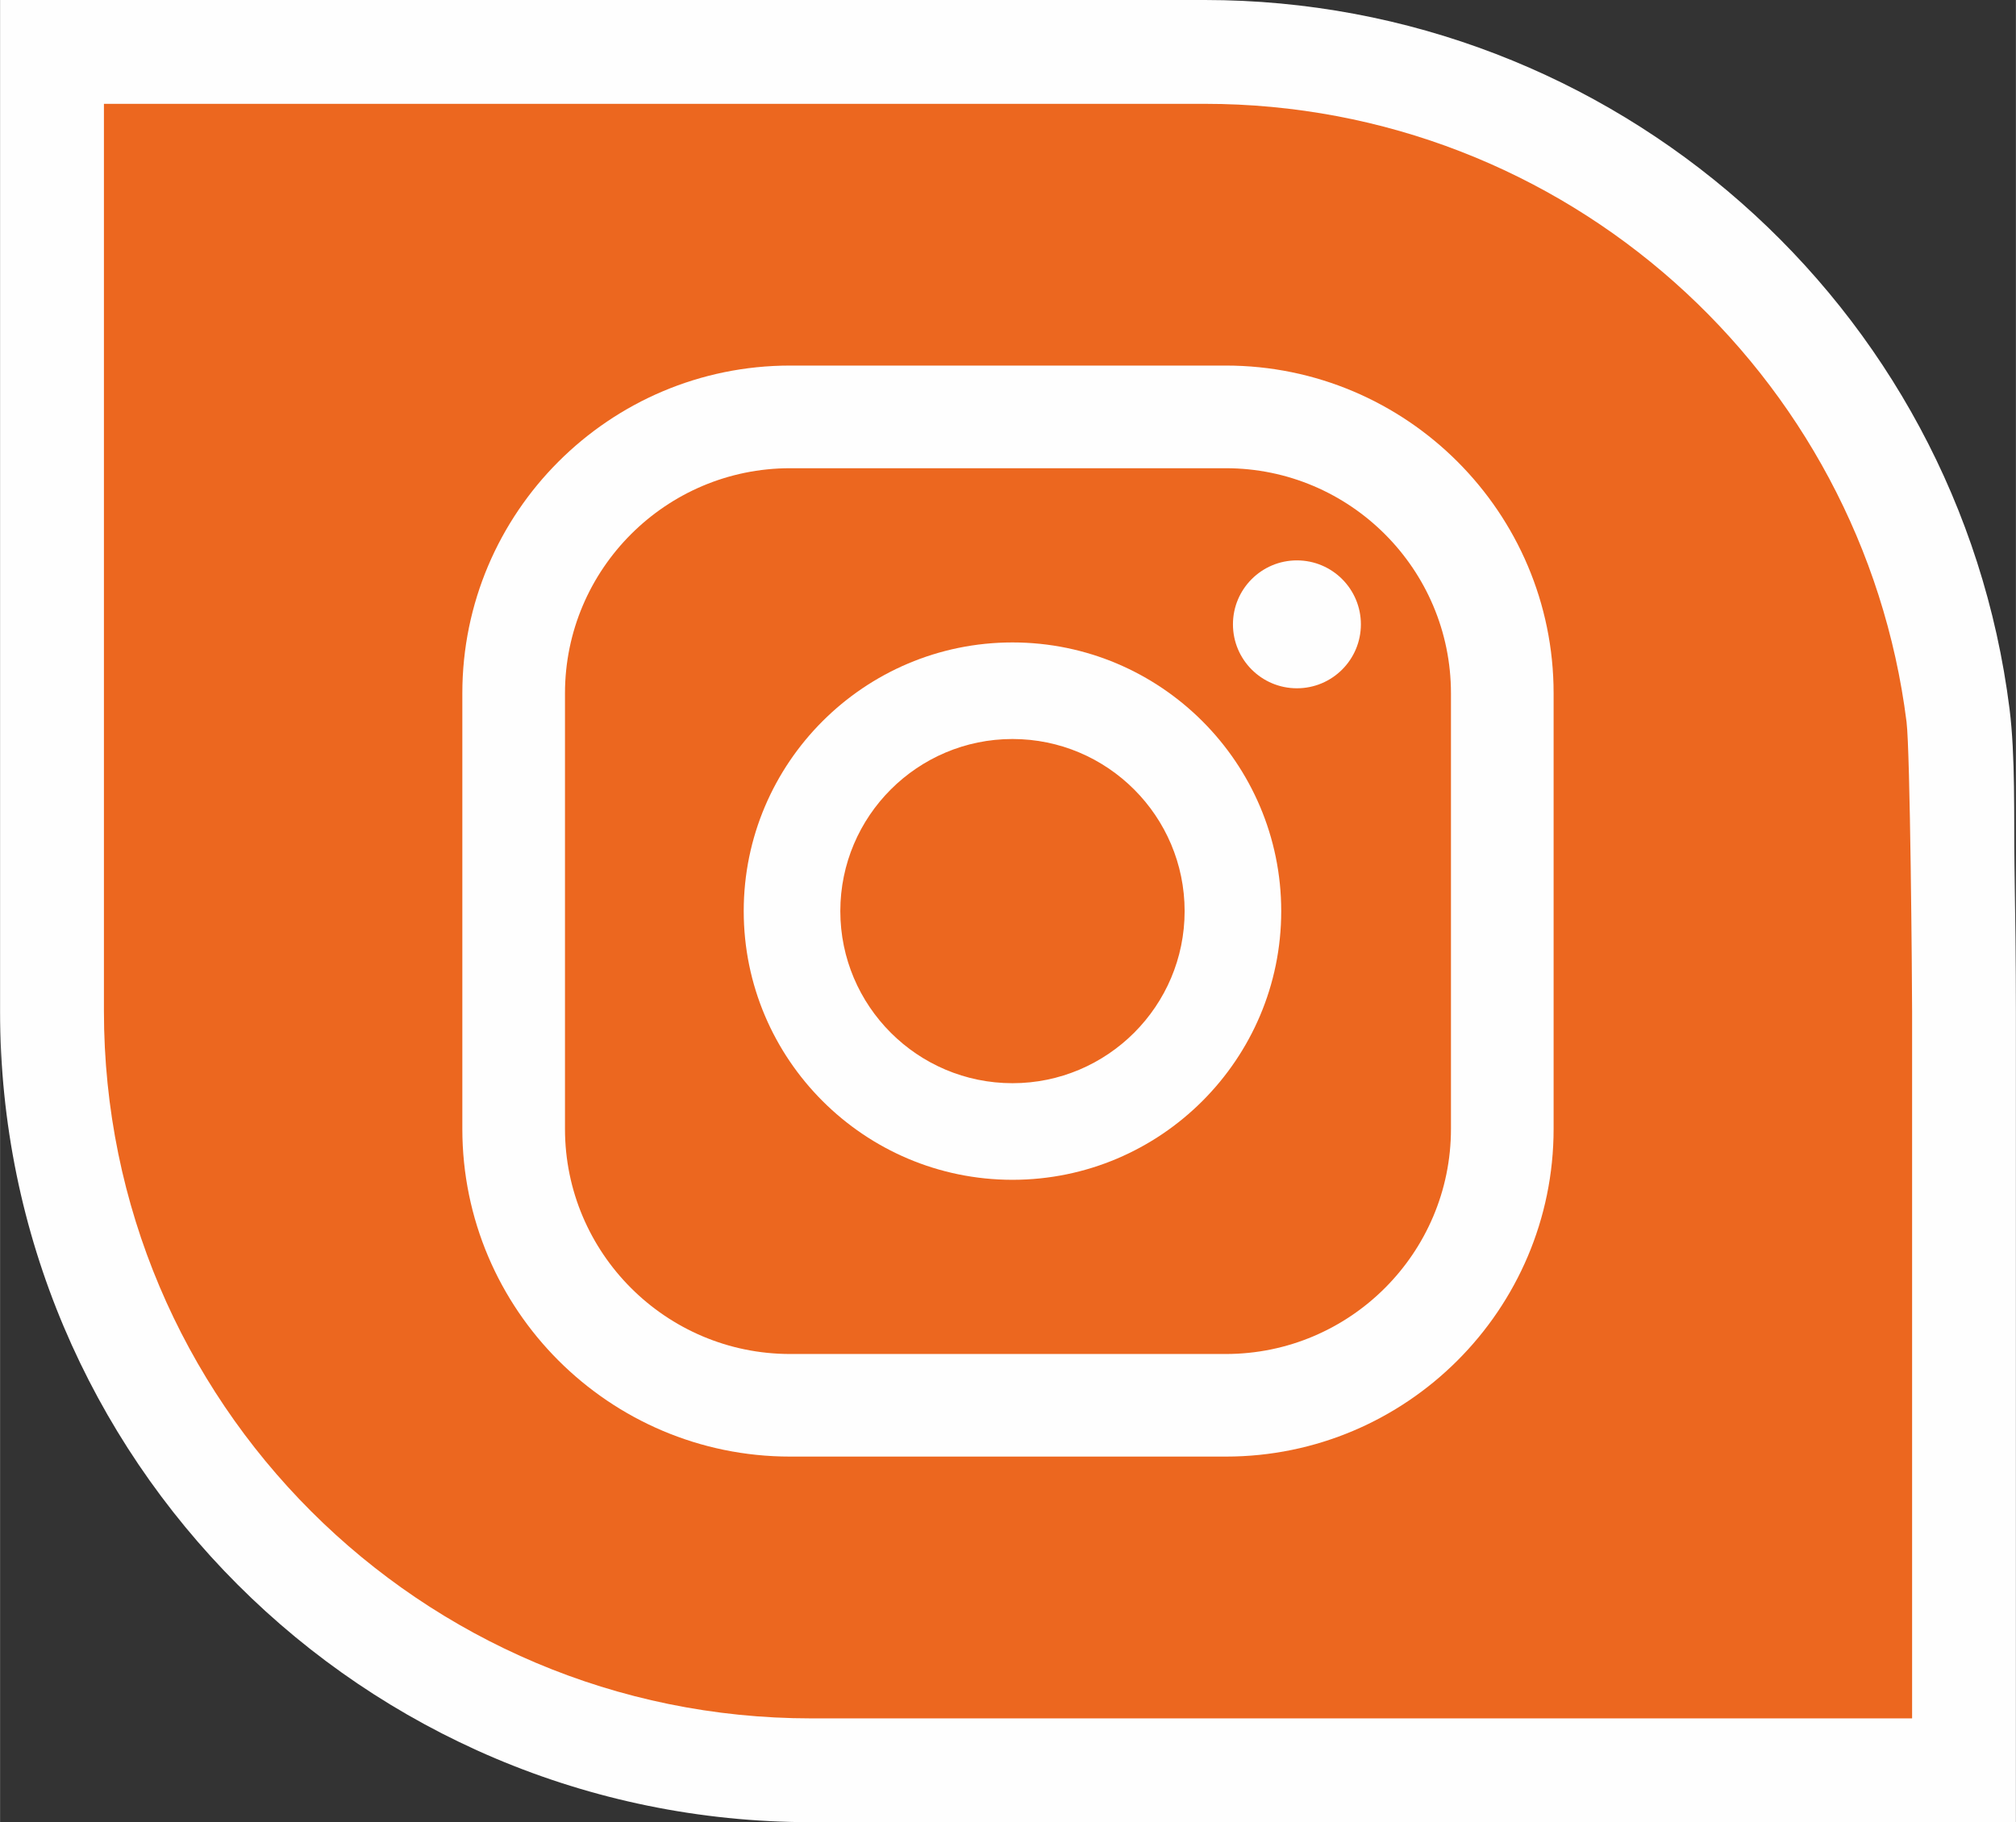 <?xml version="1.0" encoding="UTF-8"?>
<!DOCTYPE svg PUBLIC "-//W3C//DTD SVG 1.1//EN" "http://www.w3.org/Graphics/SVG/1.1/DTD/svg11.dtd">
<!-- Creator: CorelDRAW 2018 (64-Bit) -->
<svg xmlns="http://www.w3.org/2000/svg" xml:space="preserve" width="9.707mm" height="8.776mm" version="1.1" style="shape-rendering:geometricPrecision; text-rendering:geometricPrecision; image-rendering:optimizeQuality; fill-rule:evenodd; clip-rule:evenodd"
viewBox="0 0 703.23 635.83"
 xmlns:xlink="http://www.w3.org/1999/xlink">
 <rect x="0" y="0" width="703.23" height="635.83" fill="#333333" stroke="none"/>
 <defs>
  <style type="text/css">
   <![CDATA[
    .fil0 {fill:#FEFEFE}
    .fil1 {fill:#EC671F}
    .fil2 {fill:#FEFEFE;fill-rule:nonzero}
   ]]>
  </style>
 </defs>
 <g id="Слой_x0020_1">
  <g id="_2510658749856">
   <path class="fil0" d="M282.96 635.83c-156.26,0 -282.96,-126.71 -282.96,-282.97l0 -352.86 420.27 0c142.44,0 262.98,106.15 280.73,247.36 2.07,16.47 1.49,37.72 1.73,54.52 0.25,16.97 0.49,34 0.49,50.98l0 282.97 -420.27 0z"/>
  </g>
  <path class="fil1" d="M282.96 599.61l384.05 0 0 -246.75c0,-10.53 -0.66,-90.79 -1.94,-100.97 -15.28,-121.57 -119.05,-215.66 -244.79,-215.66l0 0 -384.05 0 0 222.24 0 94.39c0,136.27 110.47,246.75 246.73,246.75z"/>
  <g id="_2510658752832">
   <g>
    <path class="fil2" d="M452.4 195.54c-12.32,0 -22.31,10 -22.31,22.31 0,12.33 9.99,22.32 22.31,22.32 12.33,0 22.32,-9.99 22.32,-22.32 0,-12.32 -9.99,-22.31 -22.32,-22.31z"/>
    <path class="fil2" d="M353.18 224.17c-51.69,0 -93.76,42.06 -93.76,93.75 0,51.69 42.06,93.76 93.76,93.76 51.69,0 93.75,-42.06 93.75,-93.76 0,-51.69 -42.06,-93.75 -93.75,-93.75zm0 153.8l0 0c-33.12,0 -60.06,-26.94 -60.06,-60.05 0,-33.12 26.94,-60.05 60.06,-60.05 33.11,0 60.05,26.94 60.05,60.05 0,33.12 -26.94,60.05 -60.05,60.05z"/>
    <path class="fil2" d="M427.6 508.26l-151.99 0c-63.05,0 -114.35,-51.29 -114.35,-114.35l0 -152c0,-63.05 51.29,-114.35 114.35,-114.35l151.99 0c63.05,0 114.35,51.29 114.35,114.35l0 152c0,63.05 -51.3,114.35 -114.35,114.35zm-151.99 -344.88l0 0c-43.3,0 -78.54,35.23 -78.54,78.54l0 152c0,43.31 35.23,78.54 78.54,78.54l151.99 0c43.31,0 78.54,-35.22 78.54,-78.54l0 -152c0,-43.3 -35.23,-78.54 -78.54,-78.54l-151.99 0z"/>
   </g>
  </g>
 </g>
</svg>

